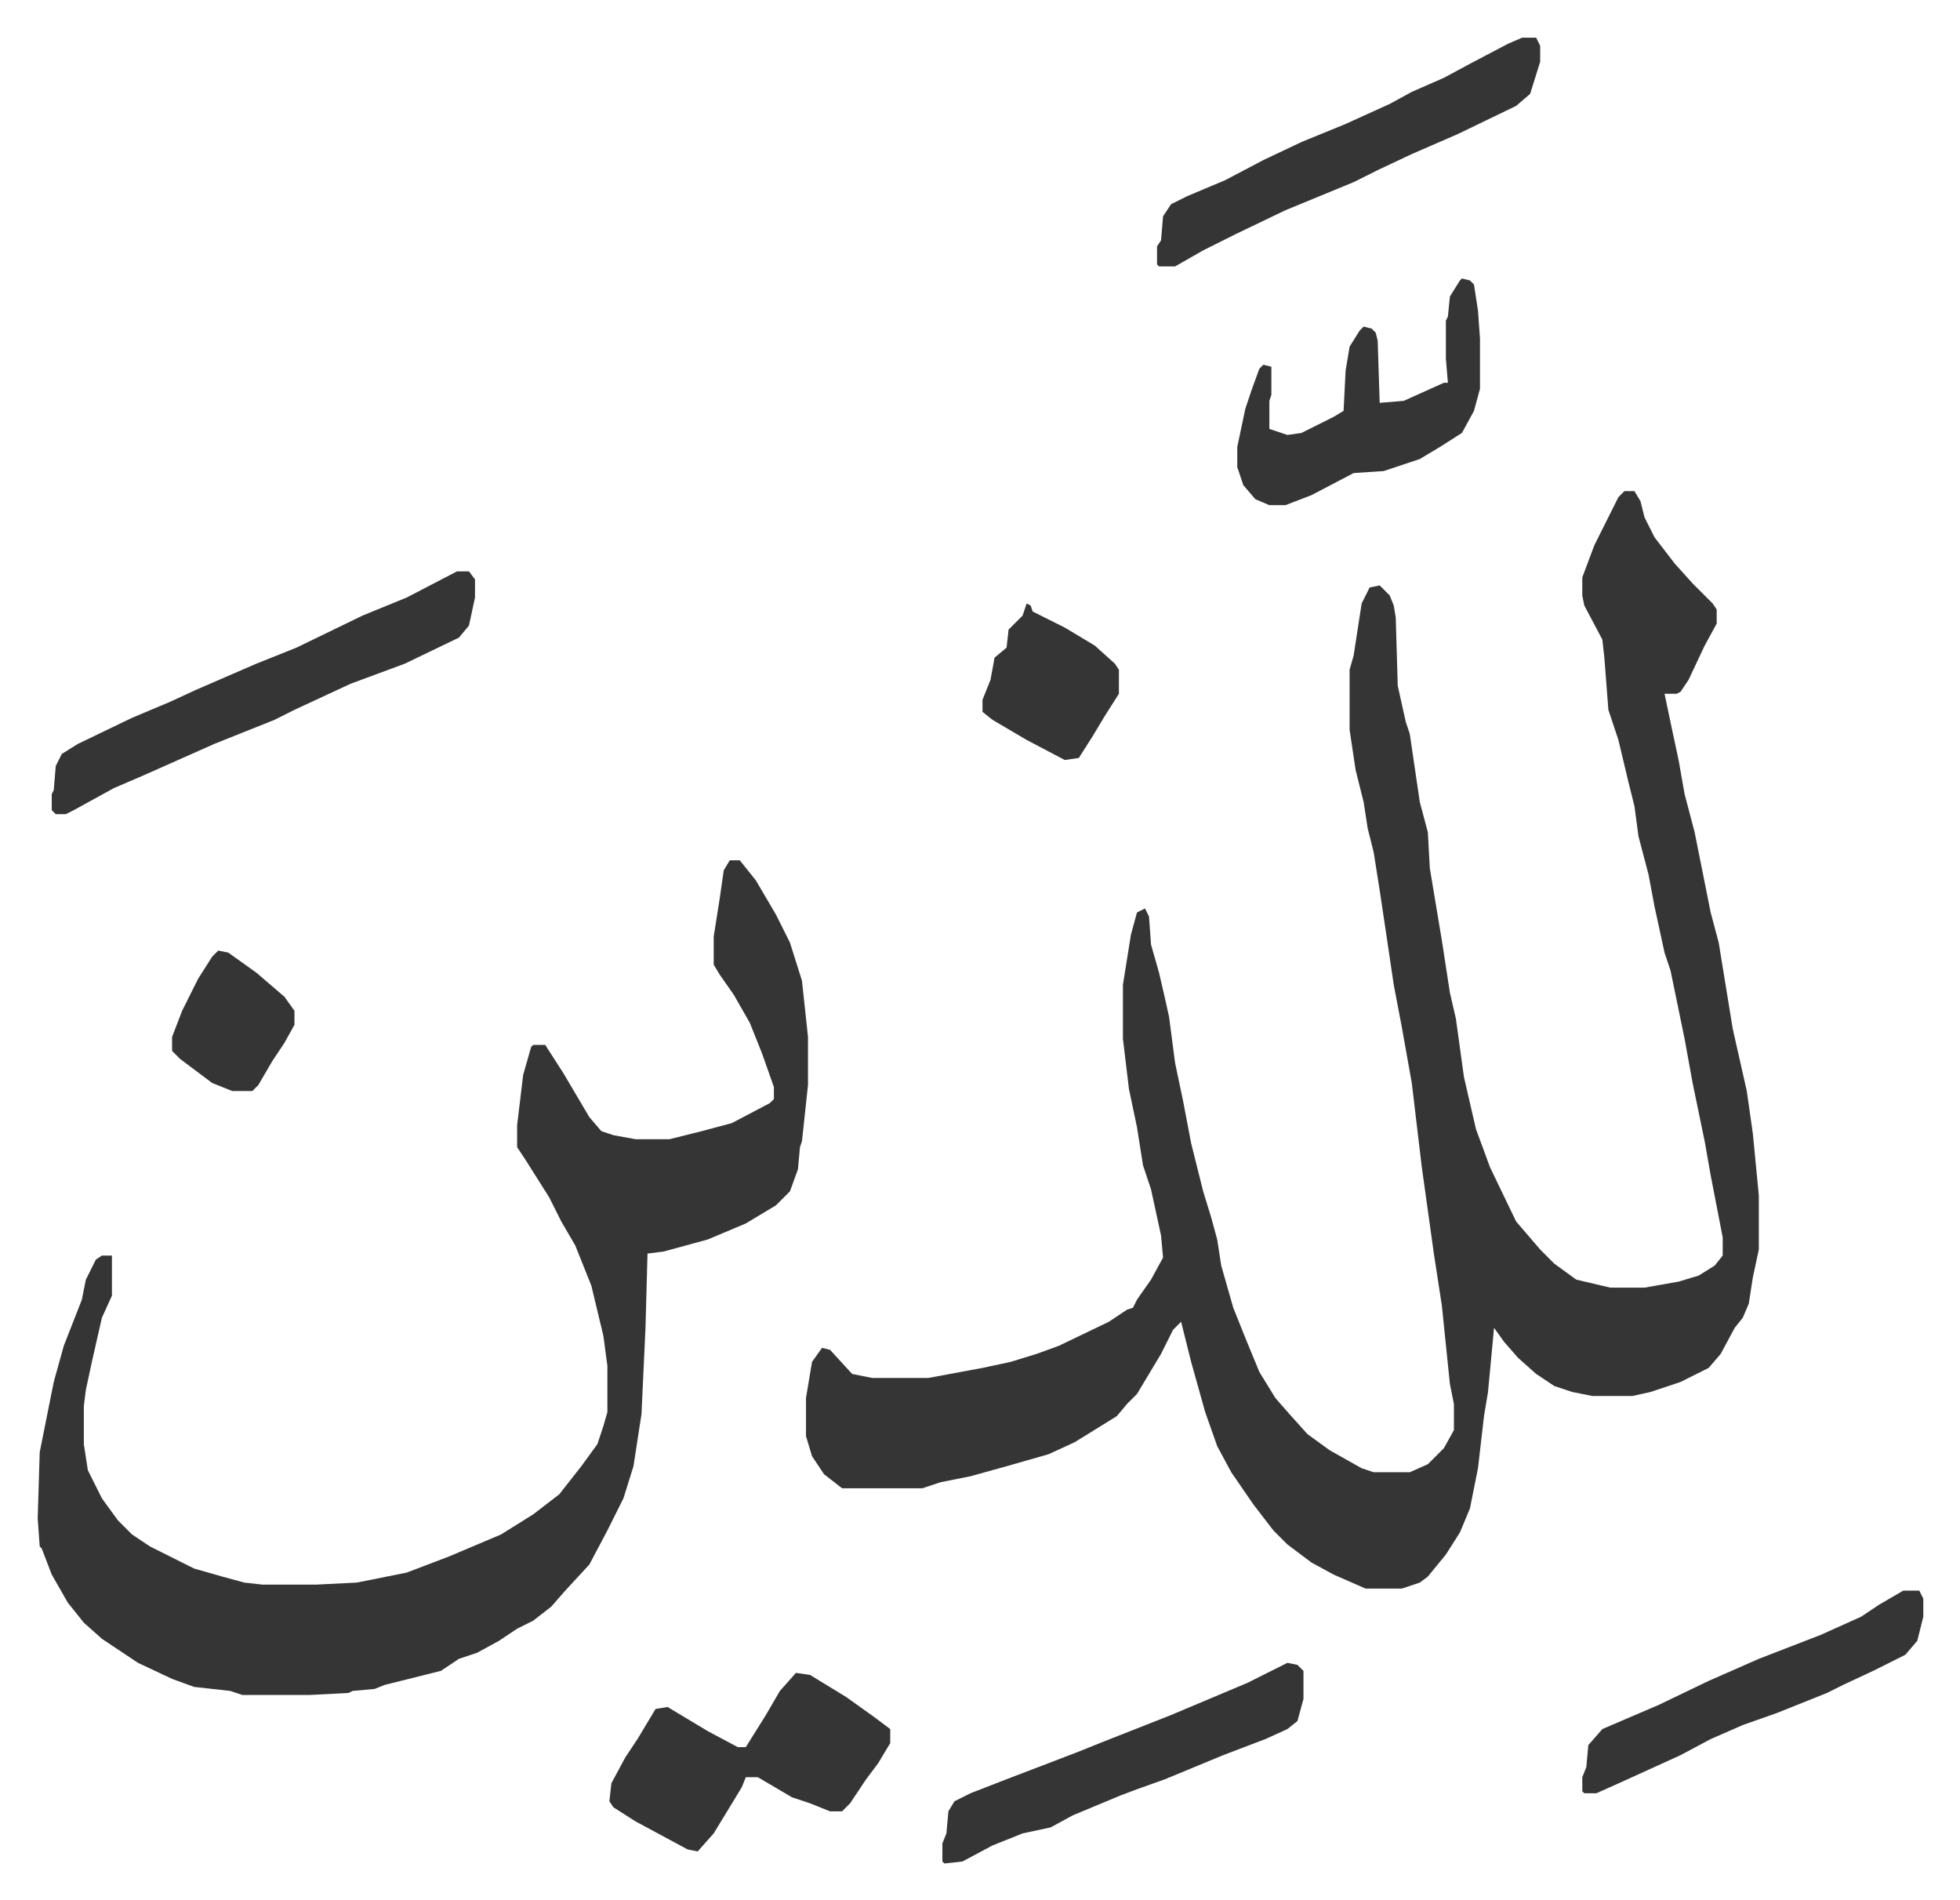 <svg xmlns="http://www.w3.org/2000/svg" role="img" viewBox="-18.79 257.21 977.08 947.08"><path fill="#353535" id="rule_normal" d="M791 502h5l3 5 2 8 5 10 10 13 9 10 10 10 2 3v7l-6 11-8 17-4 6-2 1h-6l4 19 3 14 3 17 5 19 8 40 4 15 7 43 7 31 3 21 3 31v27l-3 14-2 13-3 7-4 5-7 13-6 7-14 7-15 5-9 2h-20l-10-2-9-3-9-6-9-8-7-8-5-7-3 32-2 12-3 26-4 20-5 12-7 11-9 11-4 3-9 3h-18l-16-7-11-6-12-9-7-7-10-13-11-16-7-13-6-17-7-25-5-20-4 4-6 12-12 20-5 5-5 6-21 13-13 6-21 6-18 5-15 3-9 3h-40l-9-7-6-9-3-10v-19l3-18 5-7 4 1 11 12 10 2h28l27-5 14-3 13-4 11-4 25-12 9-6 3-1 2-4 7-10 6-11-1-11-5-23-4-12-3-19-4-19-3-25v-27l4-25 3-11 4-2 2 4 1 14 4 14 3 13 2 9 3 23 4 19 4 21 6 24 4 13 3 11 2 13 6 21 6 15 7 17 8 13 7 8 9 10 11 8 16 9 6 2h18l9-4 8-8 5-9v-13l-2-10-4-39-4-26-6-43-5-42-5-28-4-21-4-27-3-20-3-19-3-12-2-13-4-16-3-20v-30l2-7 4-26 4-8 5-1 5 5 2 5 1 6 1 34 4 18 2 6 5 34 4 15 1 18 6 36 4 26 3 13 4 29 6 26 7 19 13 27 12 14 7 7 11 8 17 4h17l17-3 10-3 8-5 4-5v-9l-6-31-3-17-6-29-4-22-7-34-3-9-5-23-3-16-5-19-2-15-3-12-5-21-5-15-2-26-1-9-9-17-1-5v-9l6-16 5-10 7-14zM345 686h5l8 10 10 17 7 14 6 19 3 28v24l-3 28-1 3-1 11-4 11-7 7-15 9-19 8-22 6-8 1-1 37-2 43-4 26-5 16-8 16-9 17-12 13-7 8-9 7-8 4-9 6-11 6-9 3-9 6-28 7-5 2-11 1-2 1-19 1h-34l-6-2-18-2-11-4-17-8-18-12-9-8-8-10-8-14-5-13-1-1-1-14 1-33 7-35 5-18 9-23 2-10 5-10 3-2h5v20l-5 11-5 22-3 14-1 8v19l2 13 7 14 8 11 7 7 9 6 12 6 10 5 14 4 11 3 9 1h27l20-1 25-5 21-8 26-11 16-10 13-10 11-14 8-11 3-9 2-7v-23l-2-15-6-25-8-20-7-12-6-12-12-19-4-6v-11l3-25 4-14 1-1h6l9 14 13 22 6 7 6 2 11 2h17l16-4 15-4 19-10 2-2v-6l-6-17-6-15-8-14-7-10-3-5v-14l3-19 2-14zM209 542h6l3 4v9l-3 14-5 6-27 13-27 10-28 13-10 5-10 4-20 8-36 16-14 6-20 11-4 2H9l-2-2v-8l1-2 1-12 3-6 8-5 27-13 19-8 13-6 30-13 20-8 33-16 22-9zm169 549l7 1 18 11 14 10 8 6v7l-6 10-6 8-8 12-4 4h-6l-10-4-9-3-17-10h-6l-2 5-14 23-8 9-5-1-26-14-11-7-2-3 1-9 7-13 6-9 6-10 3-5 6-1 20 12 15 8h4l10-16 7-12zm362-815h7l2 4v8l-5 16-7 6-29 14-23 10-17 8-12 6-34 14-25 12-16 8-14 8h-8l-1-1v-9l2-3 1-12 4-6 8-4 19-8 19-10 19-9 22-9 22-10 11-6 16-7 13-7 19-10zm-117 810l5 1 3 3v14l-3 11-5 4-11 5-21 8-29 12-14 5-8 3-24 10-11 6-14 3-15 6-15 8-9 1-1-1v-9l2-5 1-11 3-5 8-4 18-7 34-13 15-6 33-13 38-16 16-8zm87-690l4 1 2 2 2 13 1 14v25l-3 11-6 11-11 7-10 6-18 6-15 1-21 11-13 5h-8l-7-3-6-7-3-9v-10l4-19 3-9 4-11 2-2 4 1v14l-1 3v14l9 3 7-1 16-8 5-3 1-20 2-12 5-8 2-2 4 1 2 2 1 4 1 31 12-1 20-9h2l-1-12v-19l1-2 1-10 5-8zm220 654h8l2 4v9l-3 12-6 7-16 8-15 7-8 4-10 4-15 6-17 6-16 7-15 8-33 15-9 4h-6l-1-1v-7l2-5 1-11 7-8 28-12 25-12 25-11 31-12 20-9 9-6zM493 558l2 1 1 3 16 8 15 9 10 9 2 3v12l-7 11-6 10-7 11-7 1-19-10-17-10-5-4v-6l4-10 2-11 6-5 1-9 5-5 2-2zM90 731l5 1 14 10 14 12 5 7v7l-5 9-6 9-7 12-3 3H97l-10-4-16-12-4-4v-7l5-13 8-16 7-11z"/></svg>
